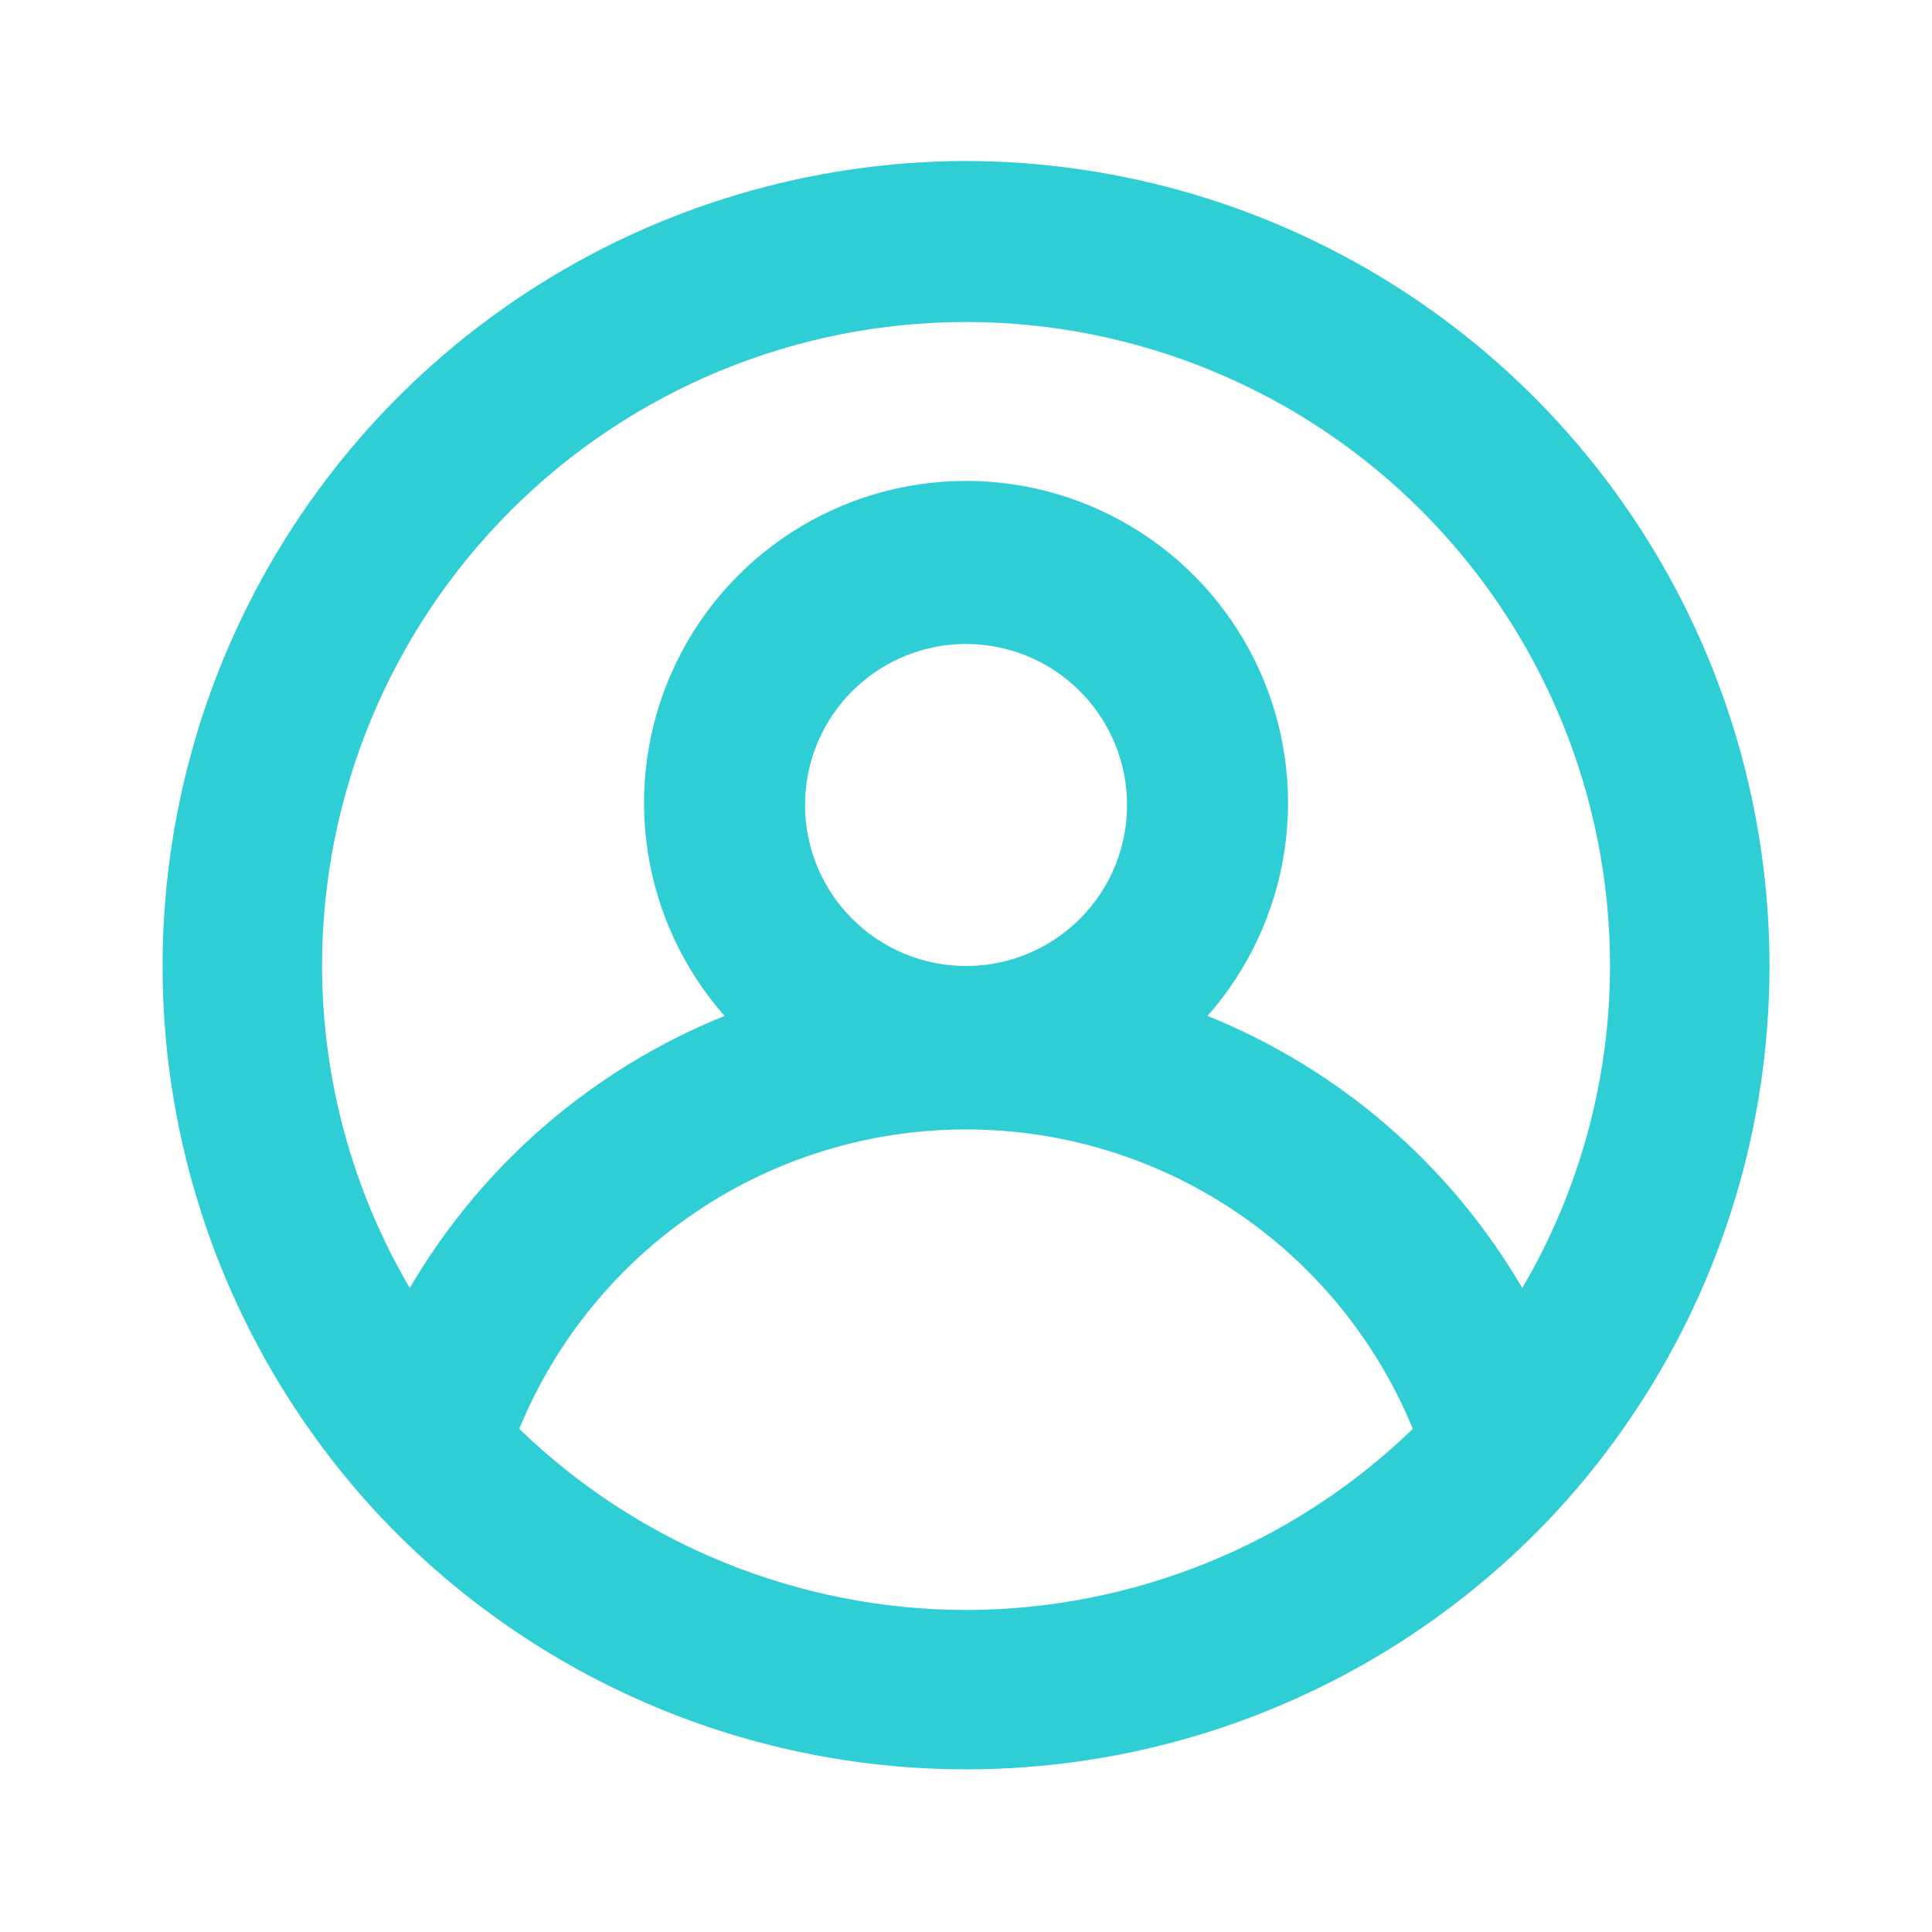 <svg width="48" height="48" viewBox="0 0 48 48" fill="none" xmlns="http://www.w3.org/2000/svg">
<path d="M24.001 4C20.122 4.007 16.329 5.143 13.084 7.267C9.838 9.392 7.281 12.415 5.723 15.967C4.165 19.52 3.674 23.449 4.309 27.276C4.944 31.102 6.679 34.661 9.301 37.52C11.174 39.55 13.447 41.17 15.977 42.278C18.507 43.387 21.239 43.959 24.001 43.959C26.763 43.959 29.495 43.387 32.025 42.278C34.555 41.17 36.828 39.55 38.701 37.52C41.323 34.661 43.058 31.102 43.693 27.276C44.328 23.449 43.837 19.52 42.279 15.967C40.721 12.415 38.164 9.392 34.919 7.267C31.673 5.143 27.88 4.007 24.001 4ZM24.001 40C19.858 39.994 15.879 38.381 12.901 35.5C13.805 33.299 15.343 31.417 17.32 30.092C19.296 28.767 21.622 28.06 24.001 28.06C26.381 28.06 28.706 28.767 30.683 30.092C32.659 31.417 34.197 33.299 35.101 35.5C32.123 38.381 28.144 39.994 24.001 40ZM20.001 20C20.001 19.209 20.236 18.436 20.675 17.778C21.115 17.12 21.739 16.607 22.47 16.305C23.201 16.002 24.006 15.922 24.781 16.077C25.557 16.231 26.27 16.612 26.829 17.172C27.389 17.731 27.77 18.444 27.924 19.22C28.079 19.996 27.999 20.8 27.697 21.531C27.394 22.262 26.881 22.886 26.223 23.326C25.566 23.765 24.792 24 24.001 24C22.94 24 21.923 23.579 21.173 22.828C20.422 22.078 20.001 21.061 20.001 20ZM37.821 32C36.034 28.944 33.284 26.566 30.001 25.24C31.019 24.085 31.683 22.661 31.912 21.139C32.141 19.616 31.926 18.06 31.293 16.657C30.659 15.254 29.634 14.063 28.341 13.228C27.047 12.393 25.541 11.948 24.001 11.948C22.462 11.948 20.955 12.393 19.661 13.228C18.368 14.063 17.343 15.254 16.71 16.657C16.076 18.06 15.861 19.616 16.09 21.139C16.319 22.661 16.983 24.085 18.001 25.24C14.718 26.566 11.968 28.944 10.181 32C8.757 29.574 8.005 26.813 8.001 24C8.001 19.756 9.687 15.687 12.687 12.686C15.688 9.686 19.758 8 24.001 8C28.244 8 32.314 9.686 35.315 12.686C38.315 15.687 40.001 19.756 40.001 24C39.998 26.813 39.245 29.574 37.821 32Z" fill="#2FCED5"/>
</svg>
